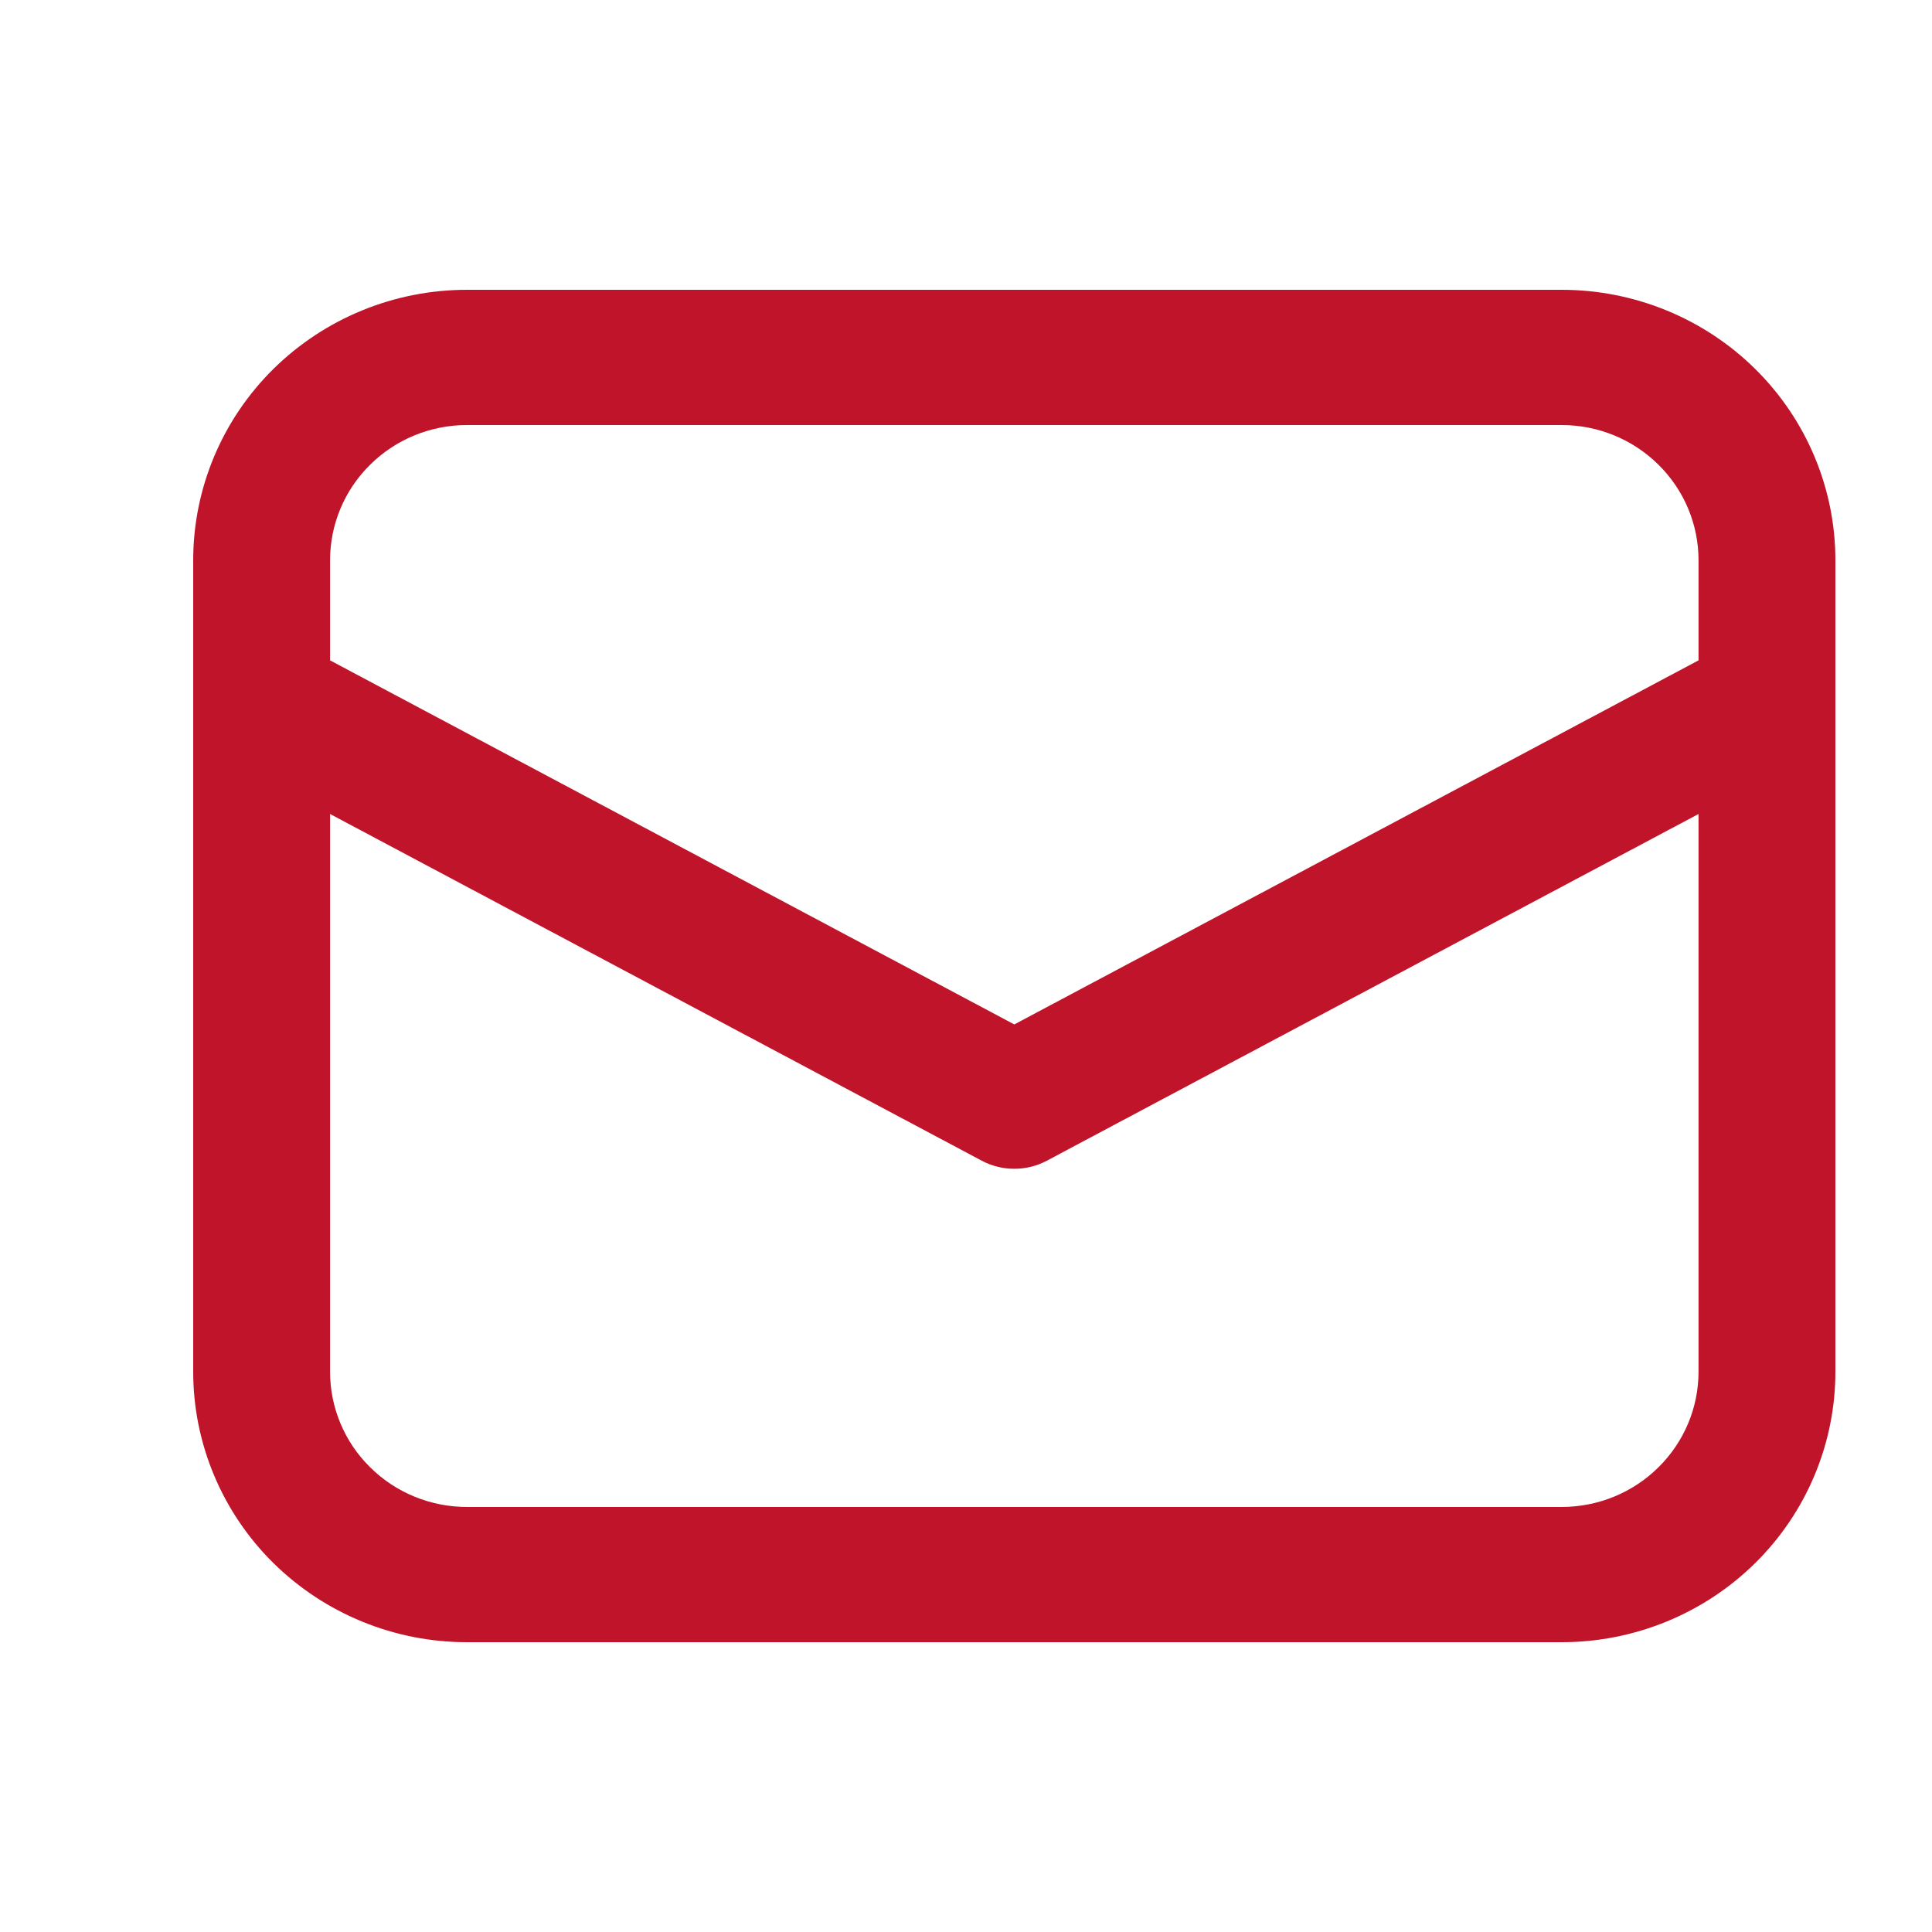 <svg width="25" height="25" viewBox="0 0 25 25" fill="none" xmlns="http://www.w3.org/2000/svg">
    <path d="M2.5 9.066V17.75C2.5 18.678 2.873 19.569 3.537 20.225C4.202 20.881 5.102 21.25 6.042 21.25H20.208C21.148 21.25 22.049 20.881 22.713 20.225C23.377 19.569 23.75 18.678 23.75 17.75V7.25C23.75 6.322 23.377 5.431 22.713 4.775C22.049 4.119 21.148 3.75 20.208 3.75H6.042C5.102 3.75 4.202 4.119 3.537 4.775C2.873 5.431 2.5 6.322 2.5 7.25V9.066ZM6.042 5.5H20.208C20.678 5.5 21.128 5.684 21.46 6.013C21.793 6.341 21.979 6.786 21.979 7.25V8.545L13.125 13.256L4.271 8.545V7.25C4.271 6.786 4.457 6.341 4.79 6.013C5.122 5.684 5.572 5.5 6.042 5.5ZM4.271 10.533L12.705 15.02C12.834 15.089 12.979 15.124 13.125 15.124C13.271 15.124 13.416 15.089 13.545 15.02L21.979 10.533V17.75C21.979 18.214 21.793 18.659 21.46 18.987C21.128 19.316 20.678 19.5 20.208 19.5H6.042C5.572 19.5 5.122 19.316 4.79 18.987C4.457 18.659 4.271 18.214 4.271 17.75V10.533Z" fill="#BF1429"/>
</svg>
